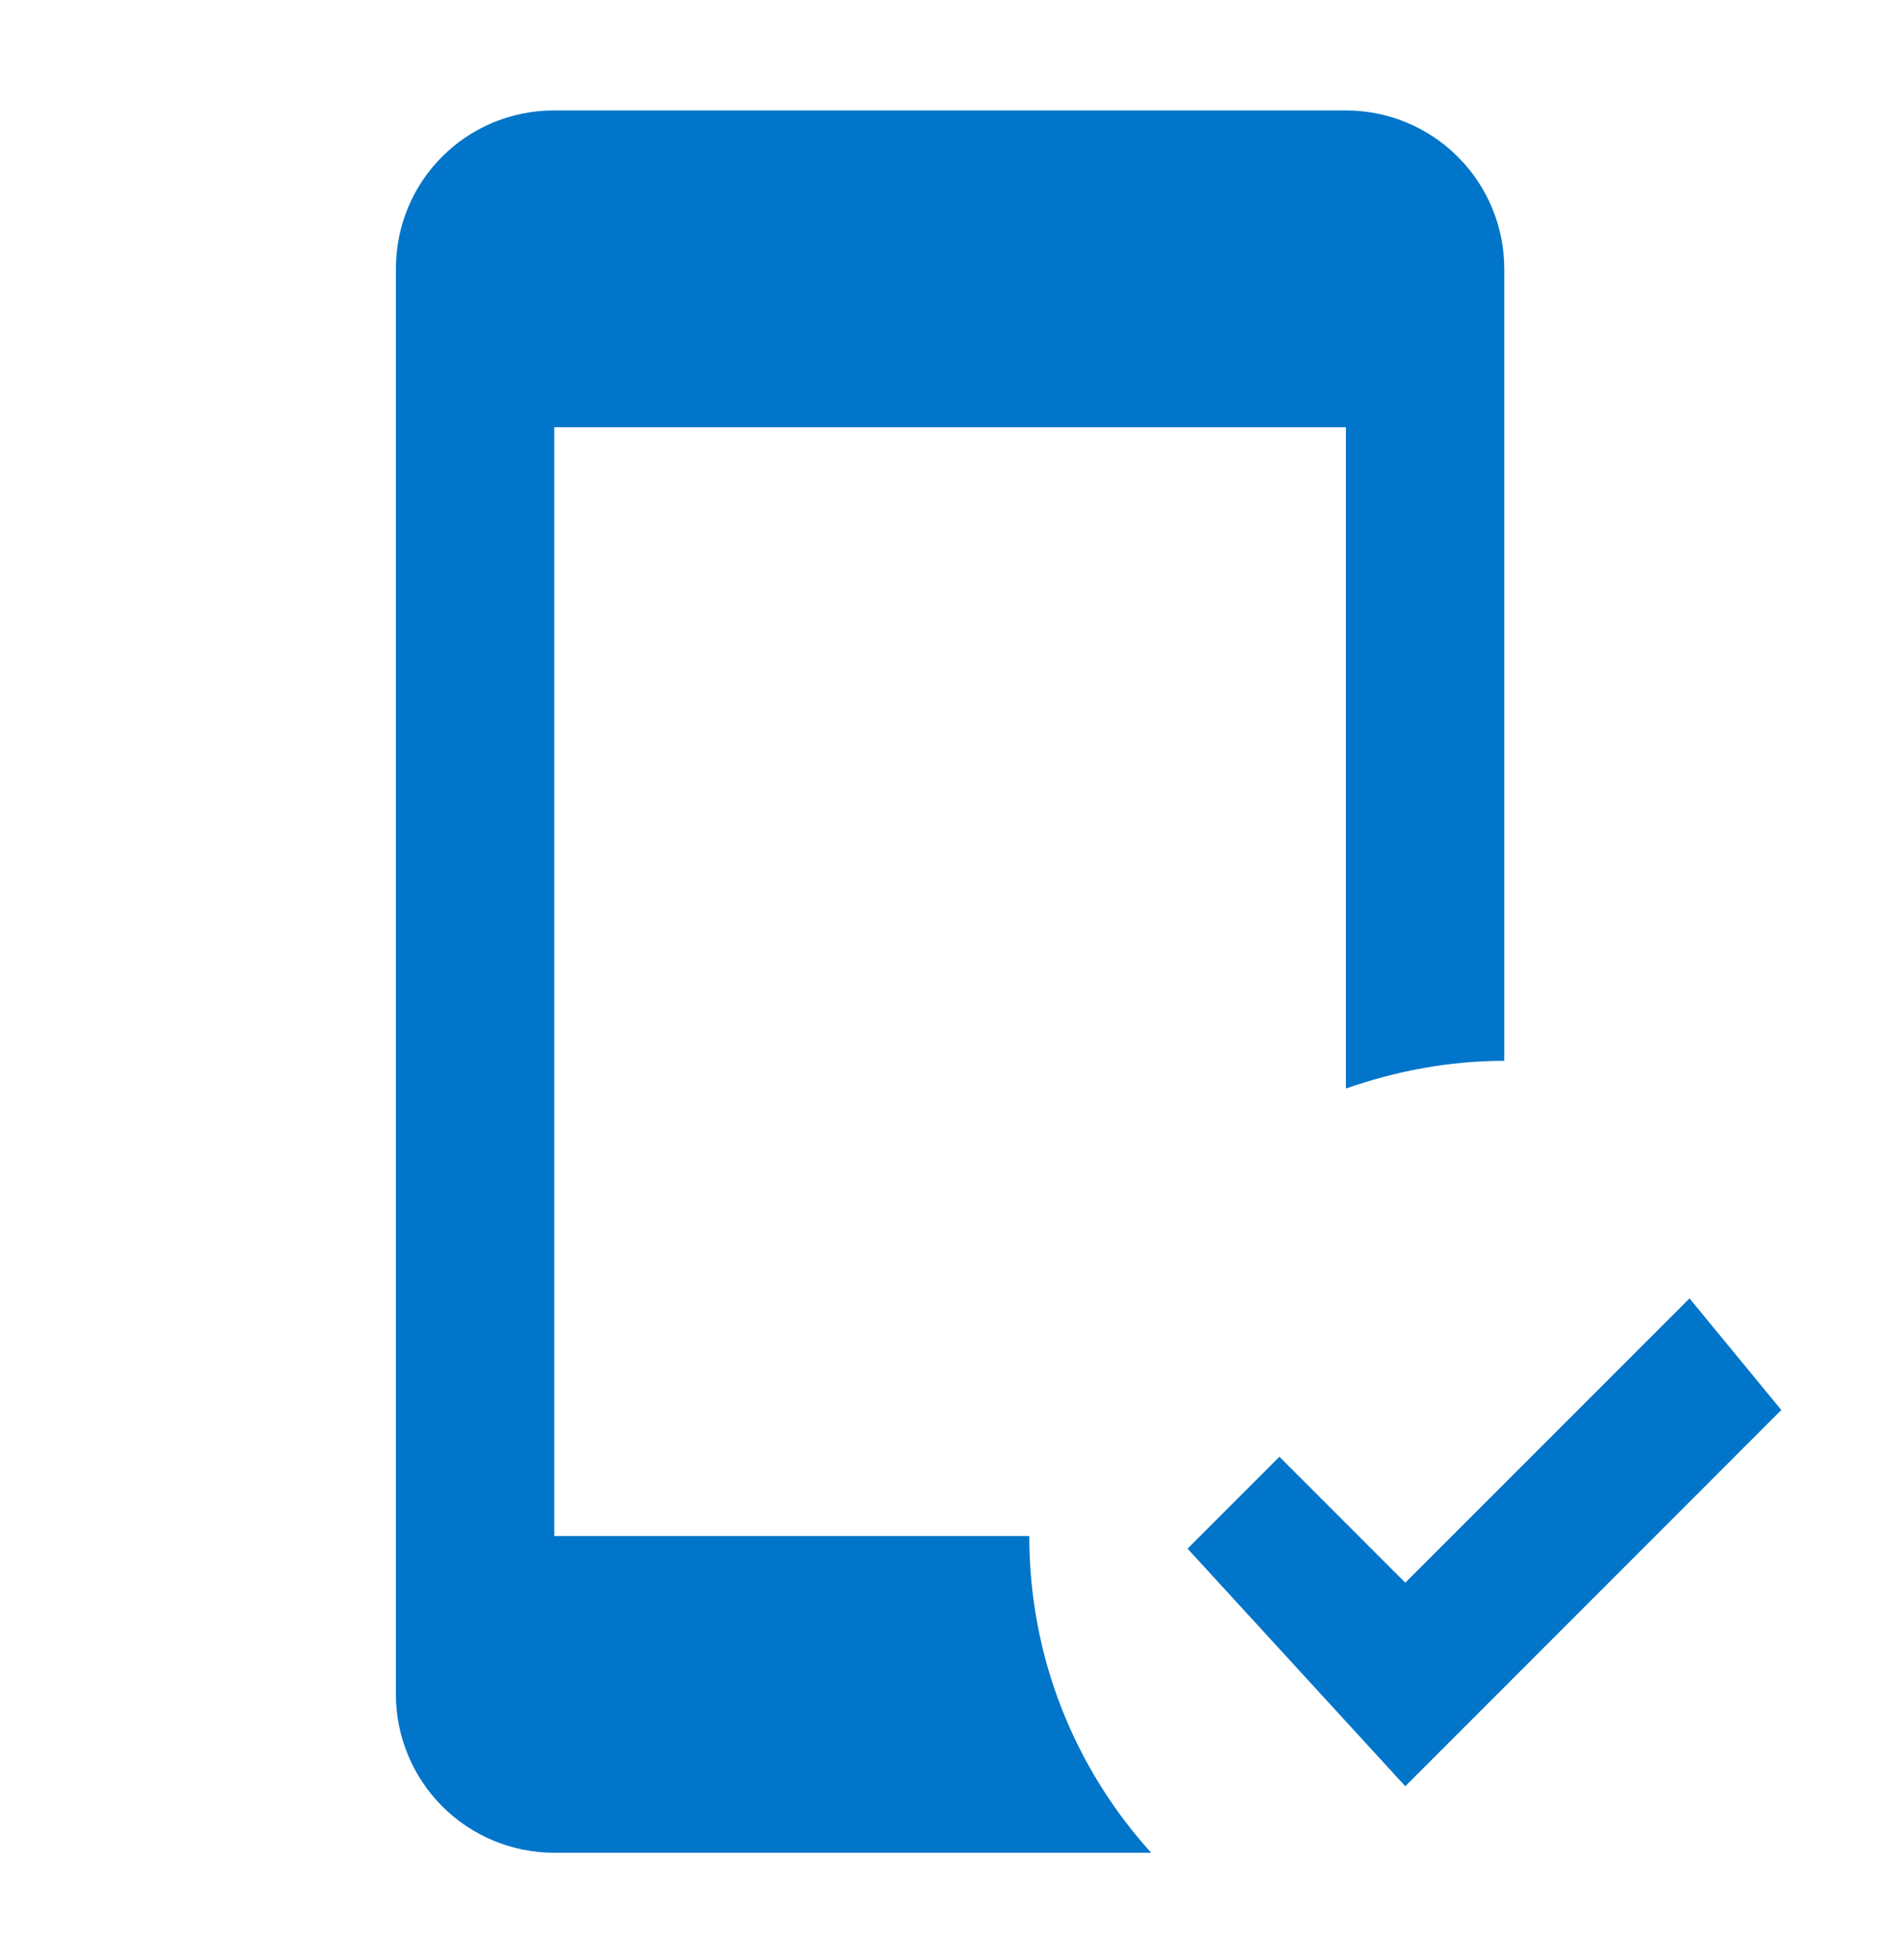 <svg width="32" height="33" viewBox="0 0 32 33" fill="none" xmlns="http://www.w3.org/2000/svg">
<path d="M19.388 31.193H9.335C8.627 31.193 7.949 30.912 7.449 30.412C6.949 29.912 6.668 29.233 6.668 28.526V4.526C6.668 3.046 7.855 1.859 9.335 1.859H22.668C23.375 1.859 24.053 2.14 24.554 2.641C25.054 3.141 25.335 3.819 25.335 4.526V17.86C24.401 17.86 23.508 18.033 22.668 18.326V7.193H9.335V25.86H17.335C17.335 27.913 18.108 29.779 19.388 31.193ZM23.668 30.073L20.001 26.073L21.548 24.526L23.668 26.646L28.455 21.86L30.001 23.739L23.668 30.073Z" fill="#0075C9"/>
</svg>
